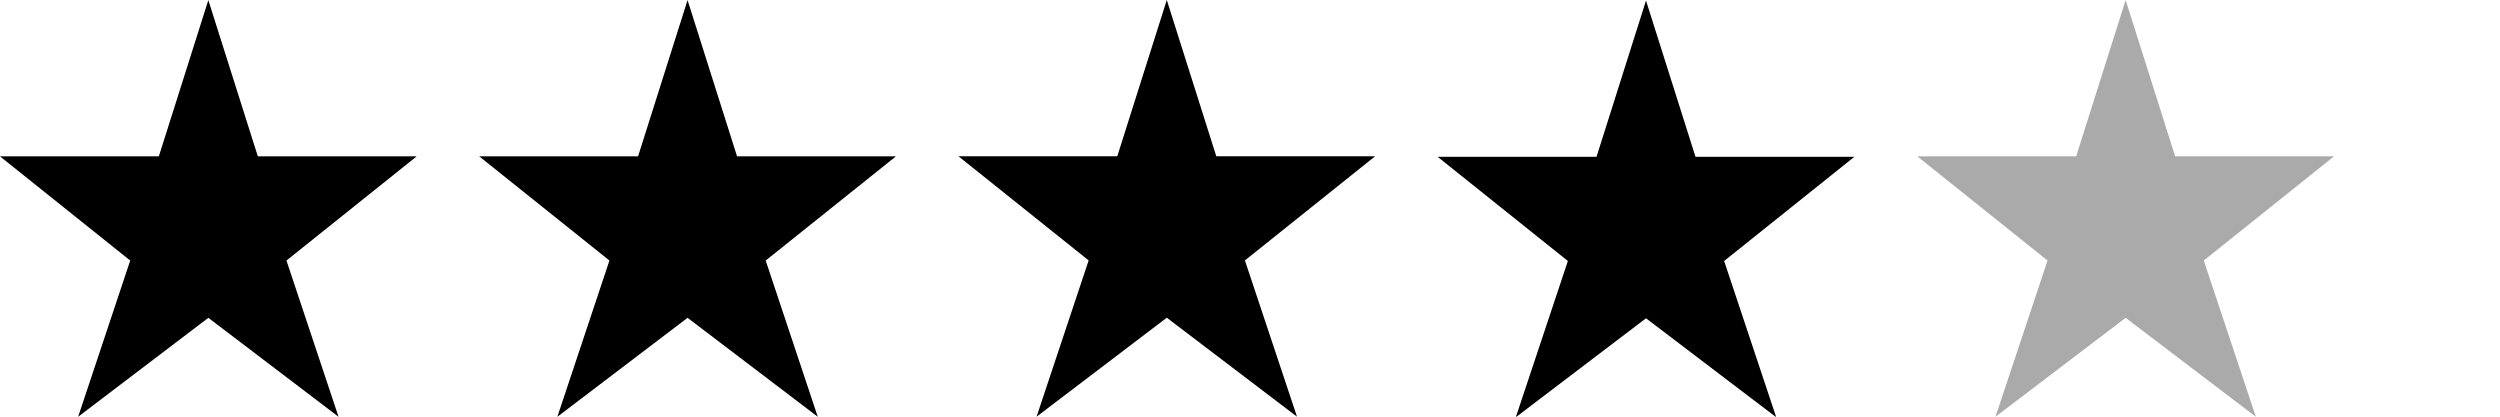<svg xmlns="http://www.w3.org/2000/svg" viewBox="0 0 6000 1000">
  <path d="m500,.26l-118.8,375H0l312.5,250-125,375,312.5-237.5,312.5,237.5-125-375,312.5-250h-381.2L500,.26Z"/>
  <path d="m1650.14.26l-118.8,375h-381.2l312.5,250-125,375,312.5-237.5,312.5,237.5-125-375,312.5-250h-381.2L1650.14.26Z"/>
  <path d="m2800.28,0l-118.8,375h-381.2l312.5,250-125,375,312.5-237.5,312.5,237.5-125-375,312.5-250h-381.2L2800.28,0Z"/>
  <path d="m3950.42,1.36l-118.8,375h-381.2l312.5,250-125,375,312.5-237.5,312.5,237.5-125-375,312.5-250h-381.2L3950.42,1.36Z"/>
  <path d="m5101.56.26l-118.8,375h-381.2l312.5,250-125,375,312.5-237.5,312.5,237.5-125-375,312.5-250h-381.2L5101.56.26Z" style="fill:#aaa"/>
</svg>